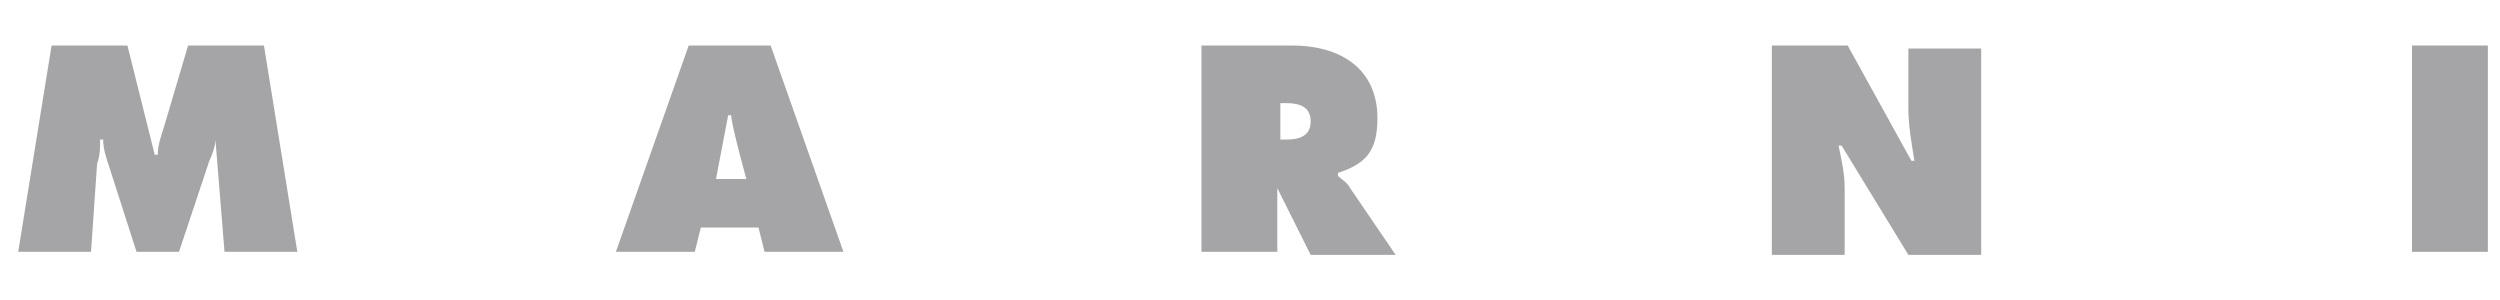 <?xml version="1.0" encoding="UTF-8"?> <!-- Generator: Adobe Illustrator 27.0.1, SVG Export Plug-In . SVG Version: 6.00 Build 0) --> <svg xmlns="http://www.w3.org/2000/svg" xmlns:xlink="http://www.w3.org/1999/xlink" version="1.1" id="Livello_1" x="0px" y="0px" viewBox="0 0 82.4 9.9" style="enable-background:new 0 0 82.4 9.9;" xml:space="preserve"> <style type="text/css"> .st0{fill:#A5A5A7;} </style> <path class="st0" d="M1.7,1.5h2.5l0.9,3.6h0.1c0-0.3,0.1-0.6,0.2-0.9l0.8-2.7h2.5l1.1,6.8H7.4L7.1,4.6h0c0,0.2-0.1,0.5-0.2,0.7l-1,3 H4.5L3.6,5.5C3.5,5.2,3.4,4.9,3.4,4.6H3.3c0,0.3,0,0.5-0.1,0.8L3,8.3H0.6L1.7,1.5z"></path> <path class="st0" d="M23.1,7.5H25l0.2,0.8h2.6l-2.4-6.8h-2.7l-2.4,6.8h2.6L23.1,7.5z M23.6,5.9L24,3.8h0.1c0,0.3,0.5,2.1,0.5,2.1 H23.6z"></path> <path class="st0" d="M39.7,8.3h2.4V6.2h0l1.1,2.2h2.8l-1.5-2.2c-0.1-0.2-0.3-0.3-0.4-0.4V5.7c0.9-0.3,1.3-0.7,1.3-1.8 c0-1.7-1.3-2.4-2.8-2.4h-3V8.3z M42.2,3.4h0.2c0.4,0,0.8,0.1,0.8,0.6c0,0.5-0.4,0.6-0.8,0.6h-0.2V3.4z"></path> <path class="st0" d="M58.5,1.5h2.4L63,5.3h0.1c-0.1-0.6-0.2-1.2-0.2-1.7v-2h2.4v6.8h-2.4l-2.2-3.6h-0.1c0.1,0.5,0.2,0.9,0.2,1.4v2.2 h-2.4V1.5z"></path> <rect x="79.5" y="1.5" class="st0" width="2.5" height="6.8"></rect> </svg> 